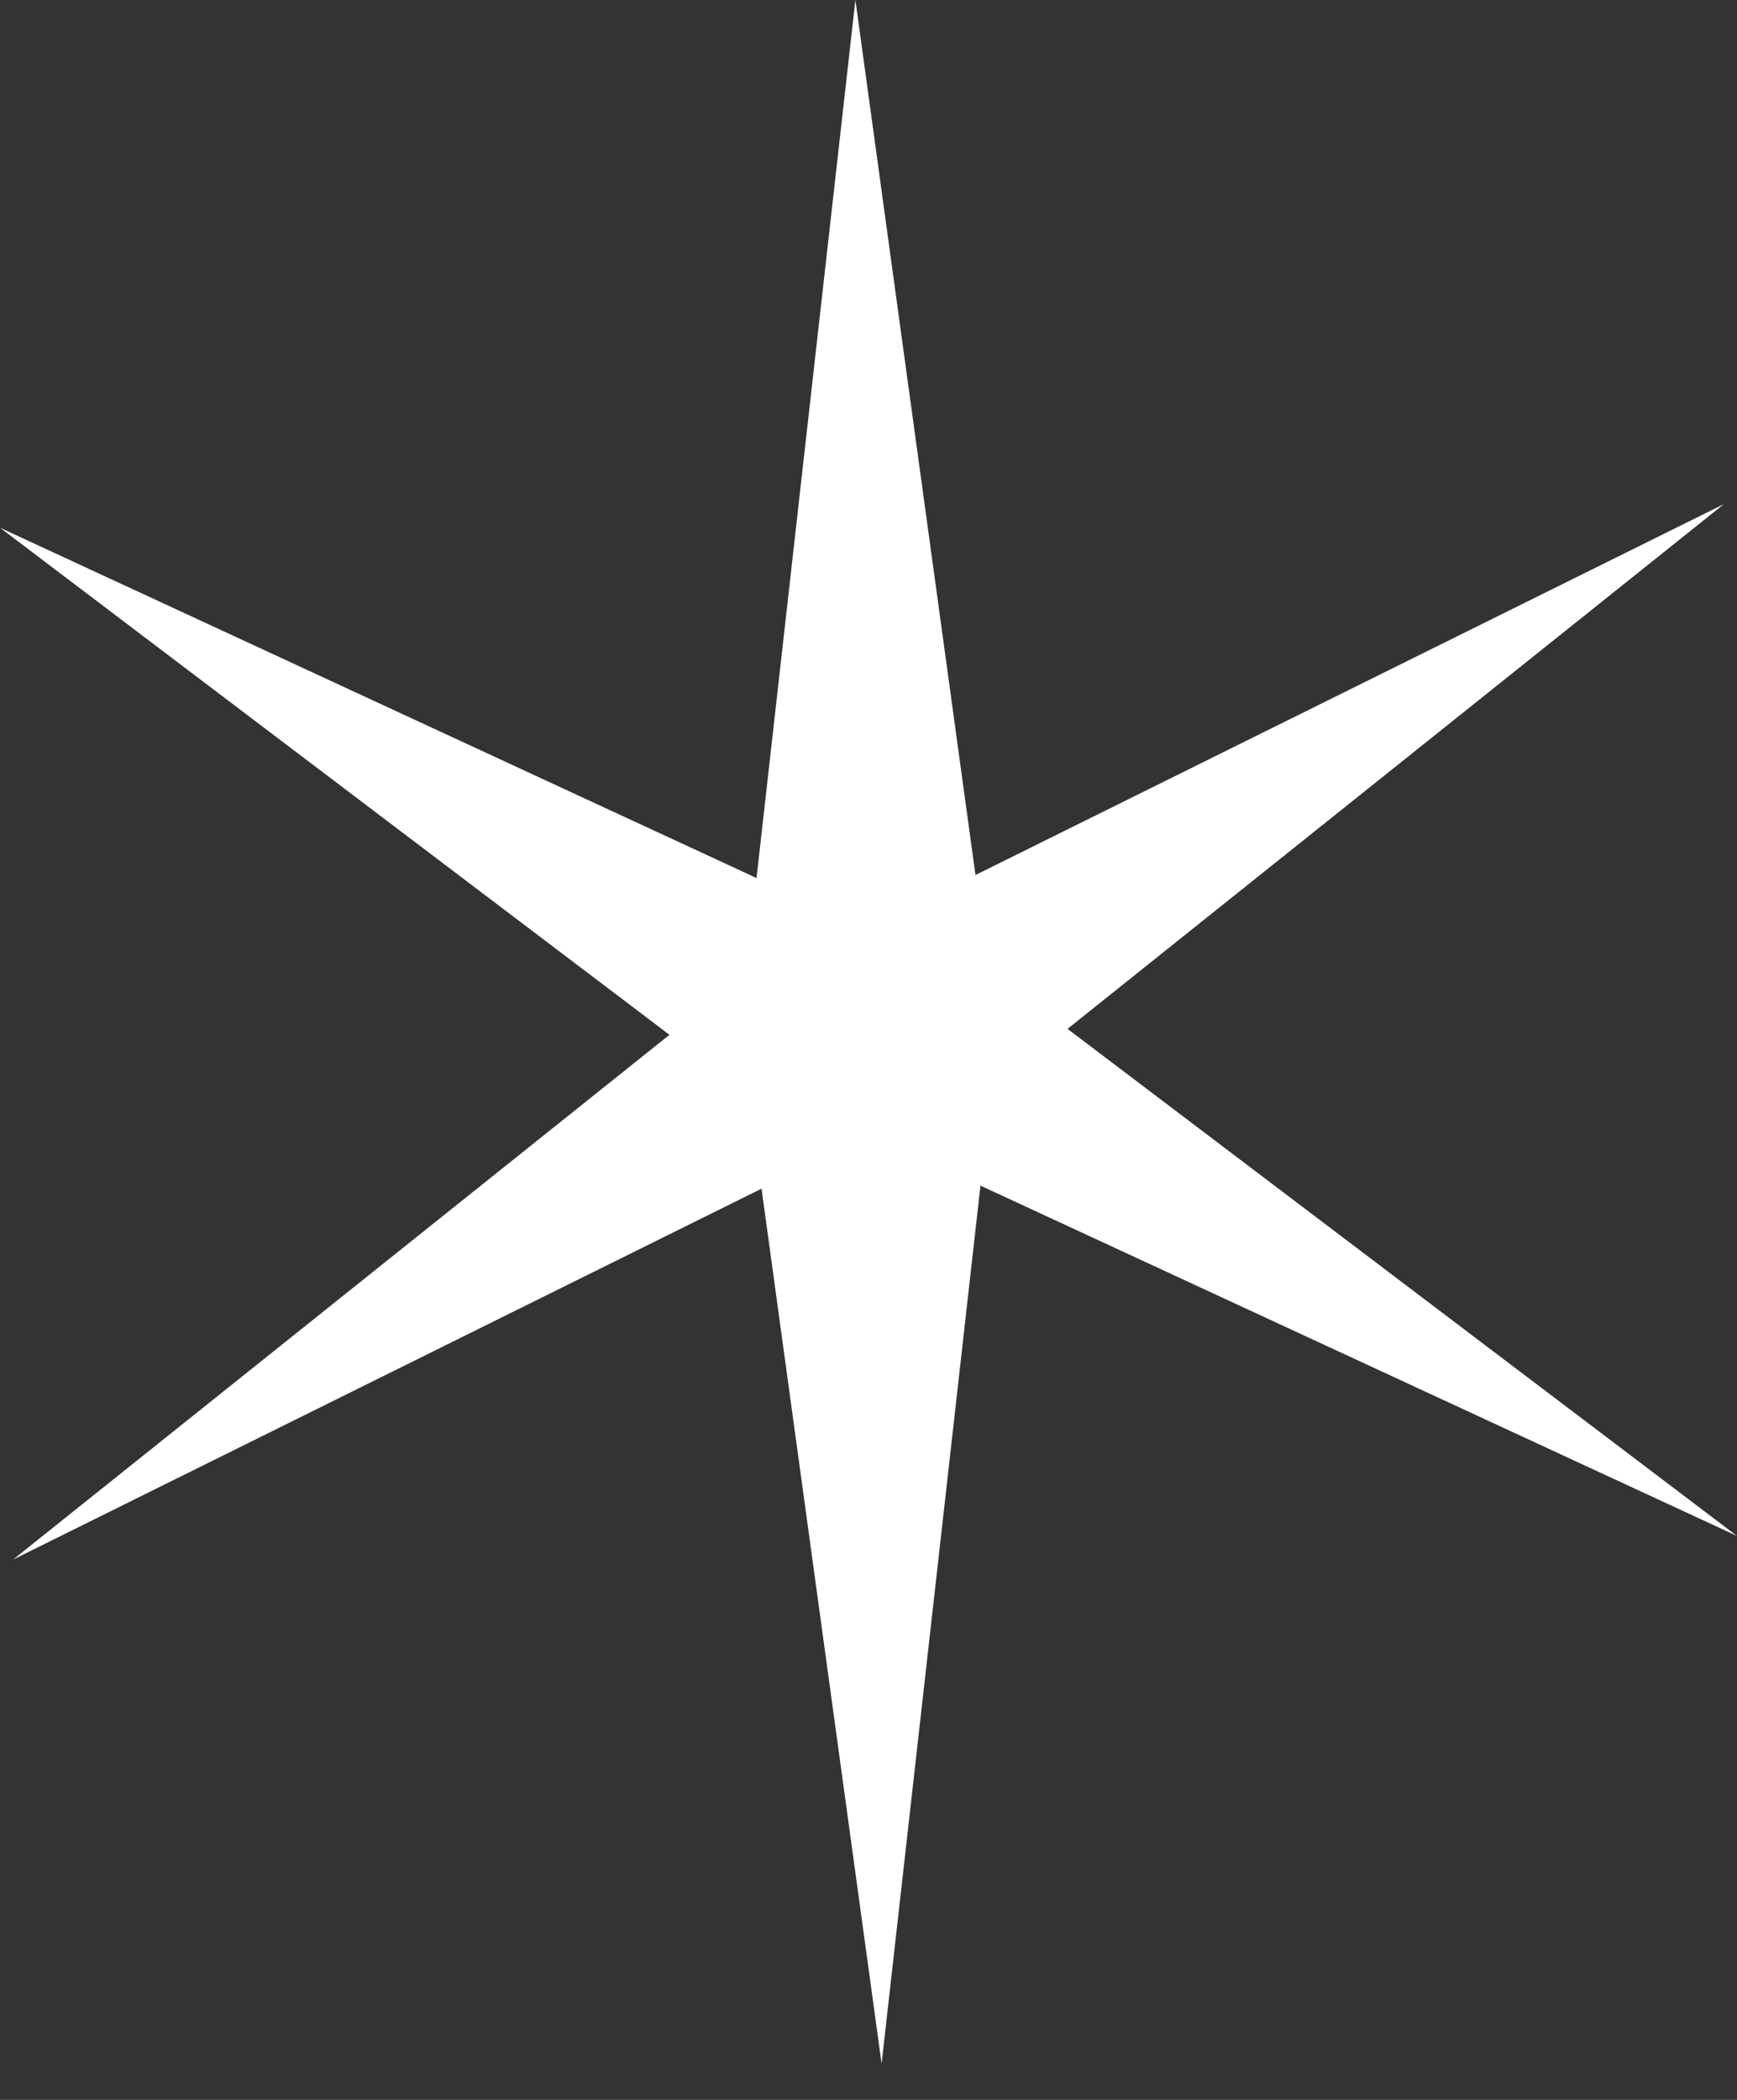 <svg width="24" height="29" viewBox="0 0 24 29" fill="none" xmlns="http://www.w3.org/2000/svg">
<rect x="0" y="0" width="24" height="29" fill="#333333" stroke="none"/>
<path d="M13.478 12.084L23.819 6.962L14.75 14.209L24 21.212L13.547 16.374L12.181 28.5L10.522 16.416L0.181 21.538L9.25 14.291L0 7.288L10.453 12.126L11.819 0L13.478 12.084Z" fill="white"/>
</svg>

